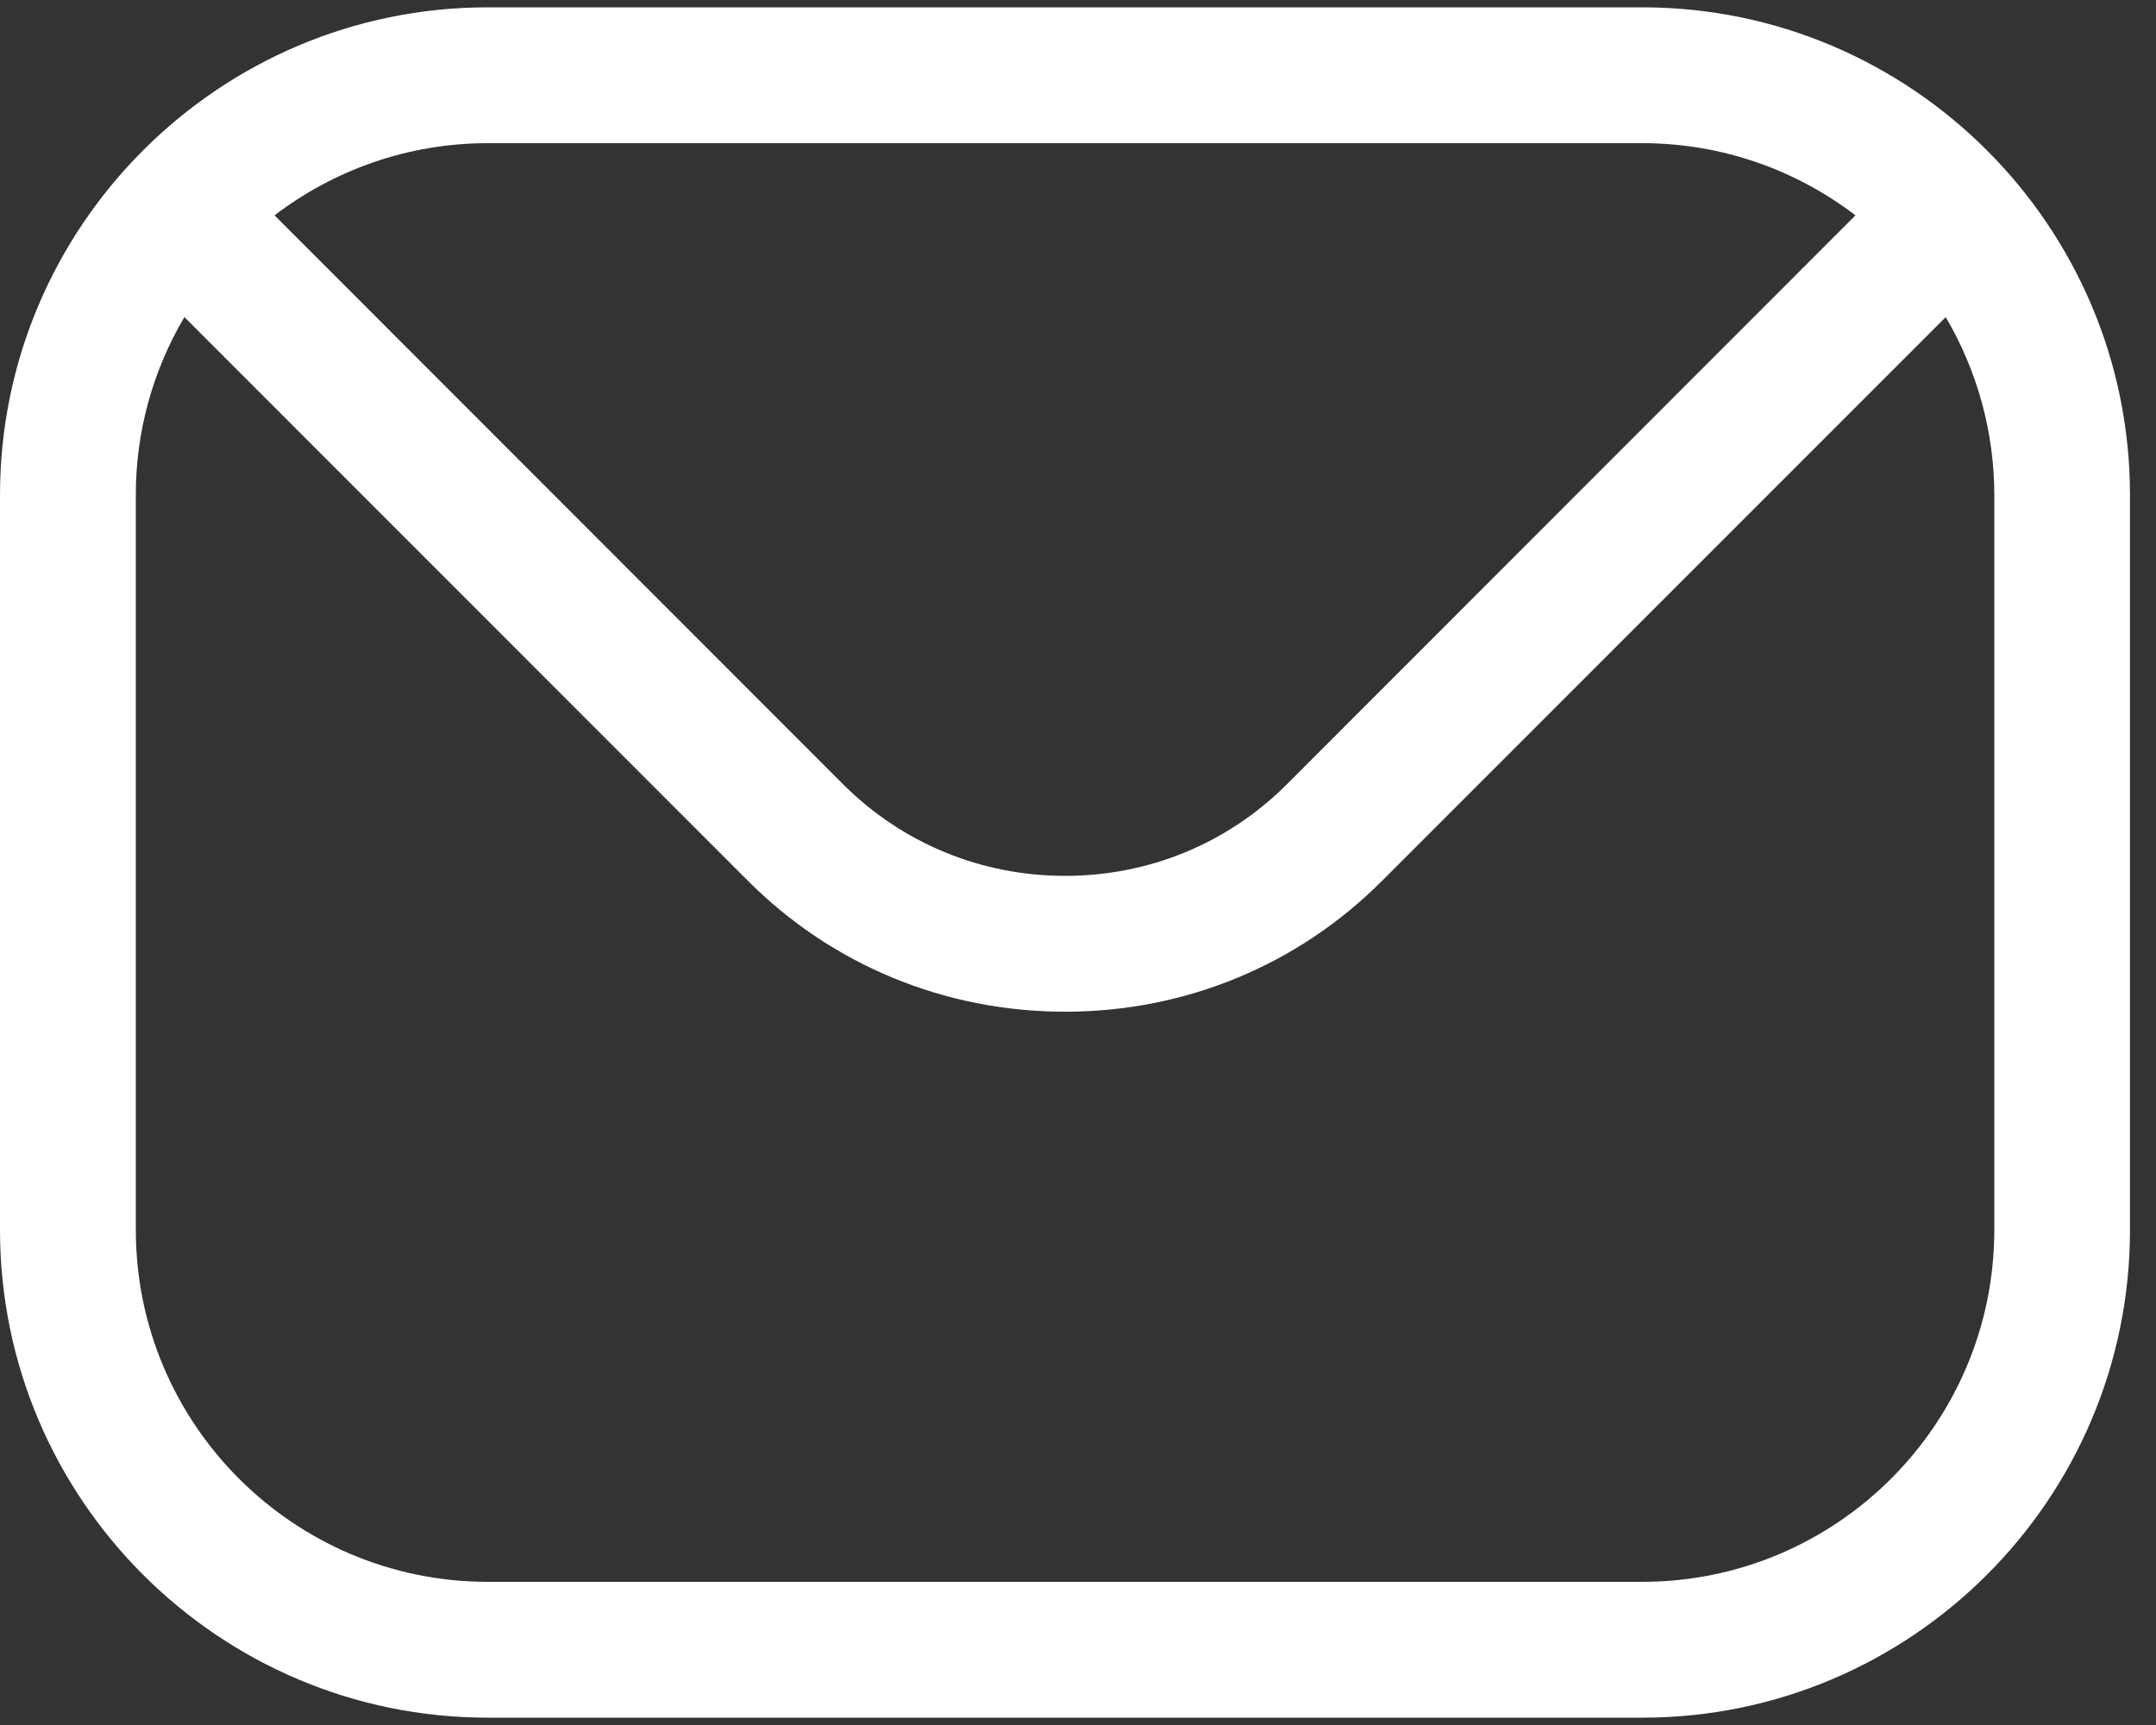 <svg width="15" height="12" viewBox="0 0 15 12" fill="none" xmlns="http://www.w3.org/2000/svg">
<rect x="0" y="0" width="15" height="12" fill="#333333" stroke="none"/>
<path fill-rule="evenodd" clip-rule="evenodd" d="M13.875 8.556C13.875 9.907 12.776 11.004 11.426 11.004H3.393C2.044 11.004 0.945 9.907 0.945 8.556V3.444C0.944 3.009 1.061 2.581 1.283 2.206L5.202 6.126C5.789 6.714 6.574 7.038 7.411 7.038C8.246 7.038 9.031 6.714 9.617 6.126L13.537 2.206C13.758 2.581 13.875 3.009 13.875 3.444V8.556H13.875ZM11.426 0.996H3.393C2.836 0.996 2.322 1.184 1.91 1.498L5.869 5.459C6.279 5.867 6.826 6.093 7.411 6.093C7.994 6.093 8.541 5.867 8.95 5.459L12.909 1.498C12.498 1.184 11.983 0.996 11.426 0.996ZM11.426 0.051H3.393C1.523 0.051 0 1.574 0 3.444V8.556C0 10.428 1.523 11.949 3.393 11.949H11.426C13.297 11.949 14.819 10.428 14.819 8.556V3.444C14.819 1.574 13.297 0.051 11.426 0.051Z" fill="white"/>
</svg>
